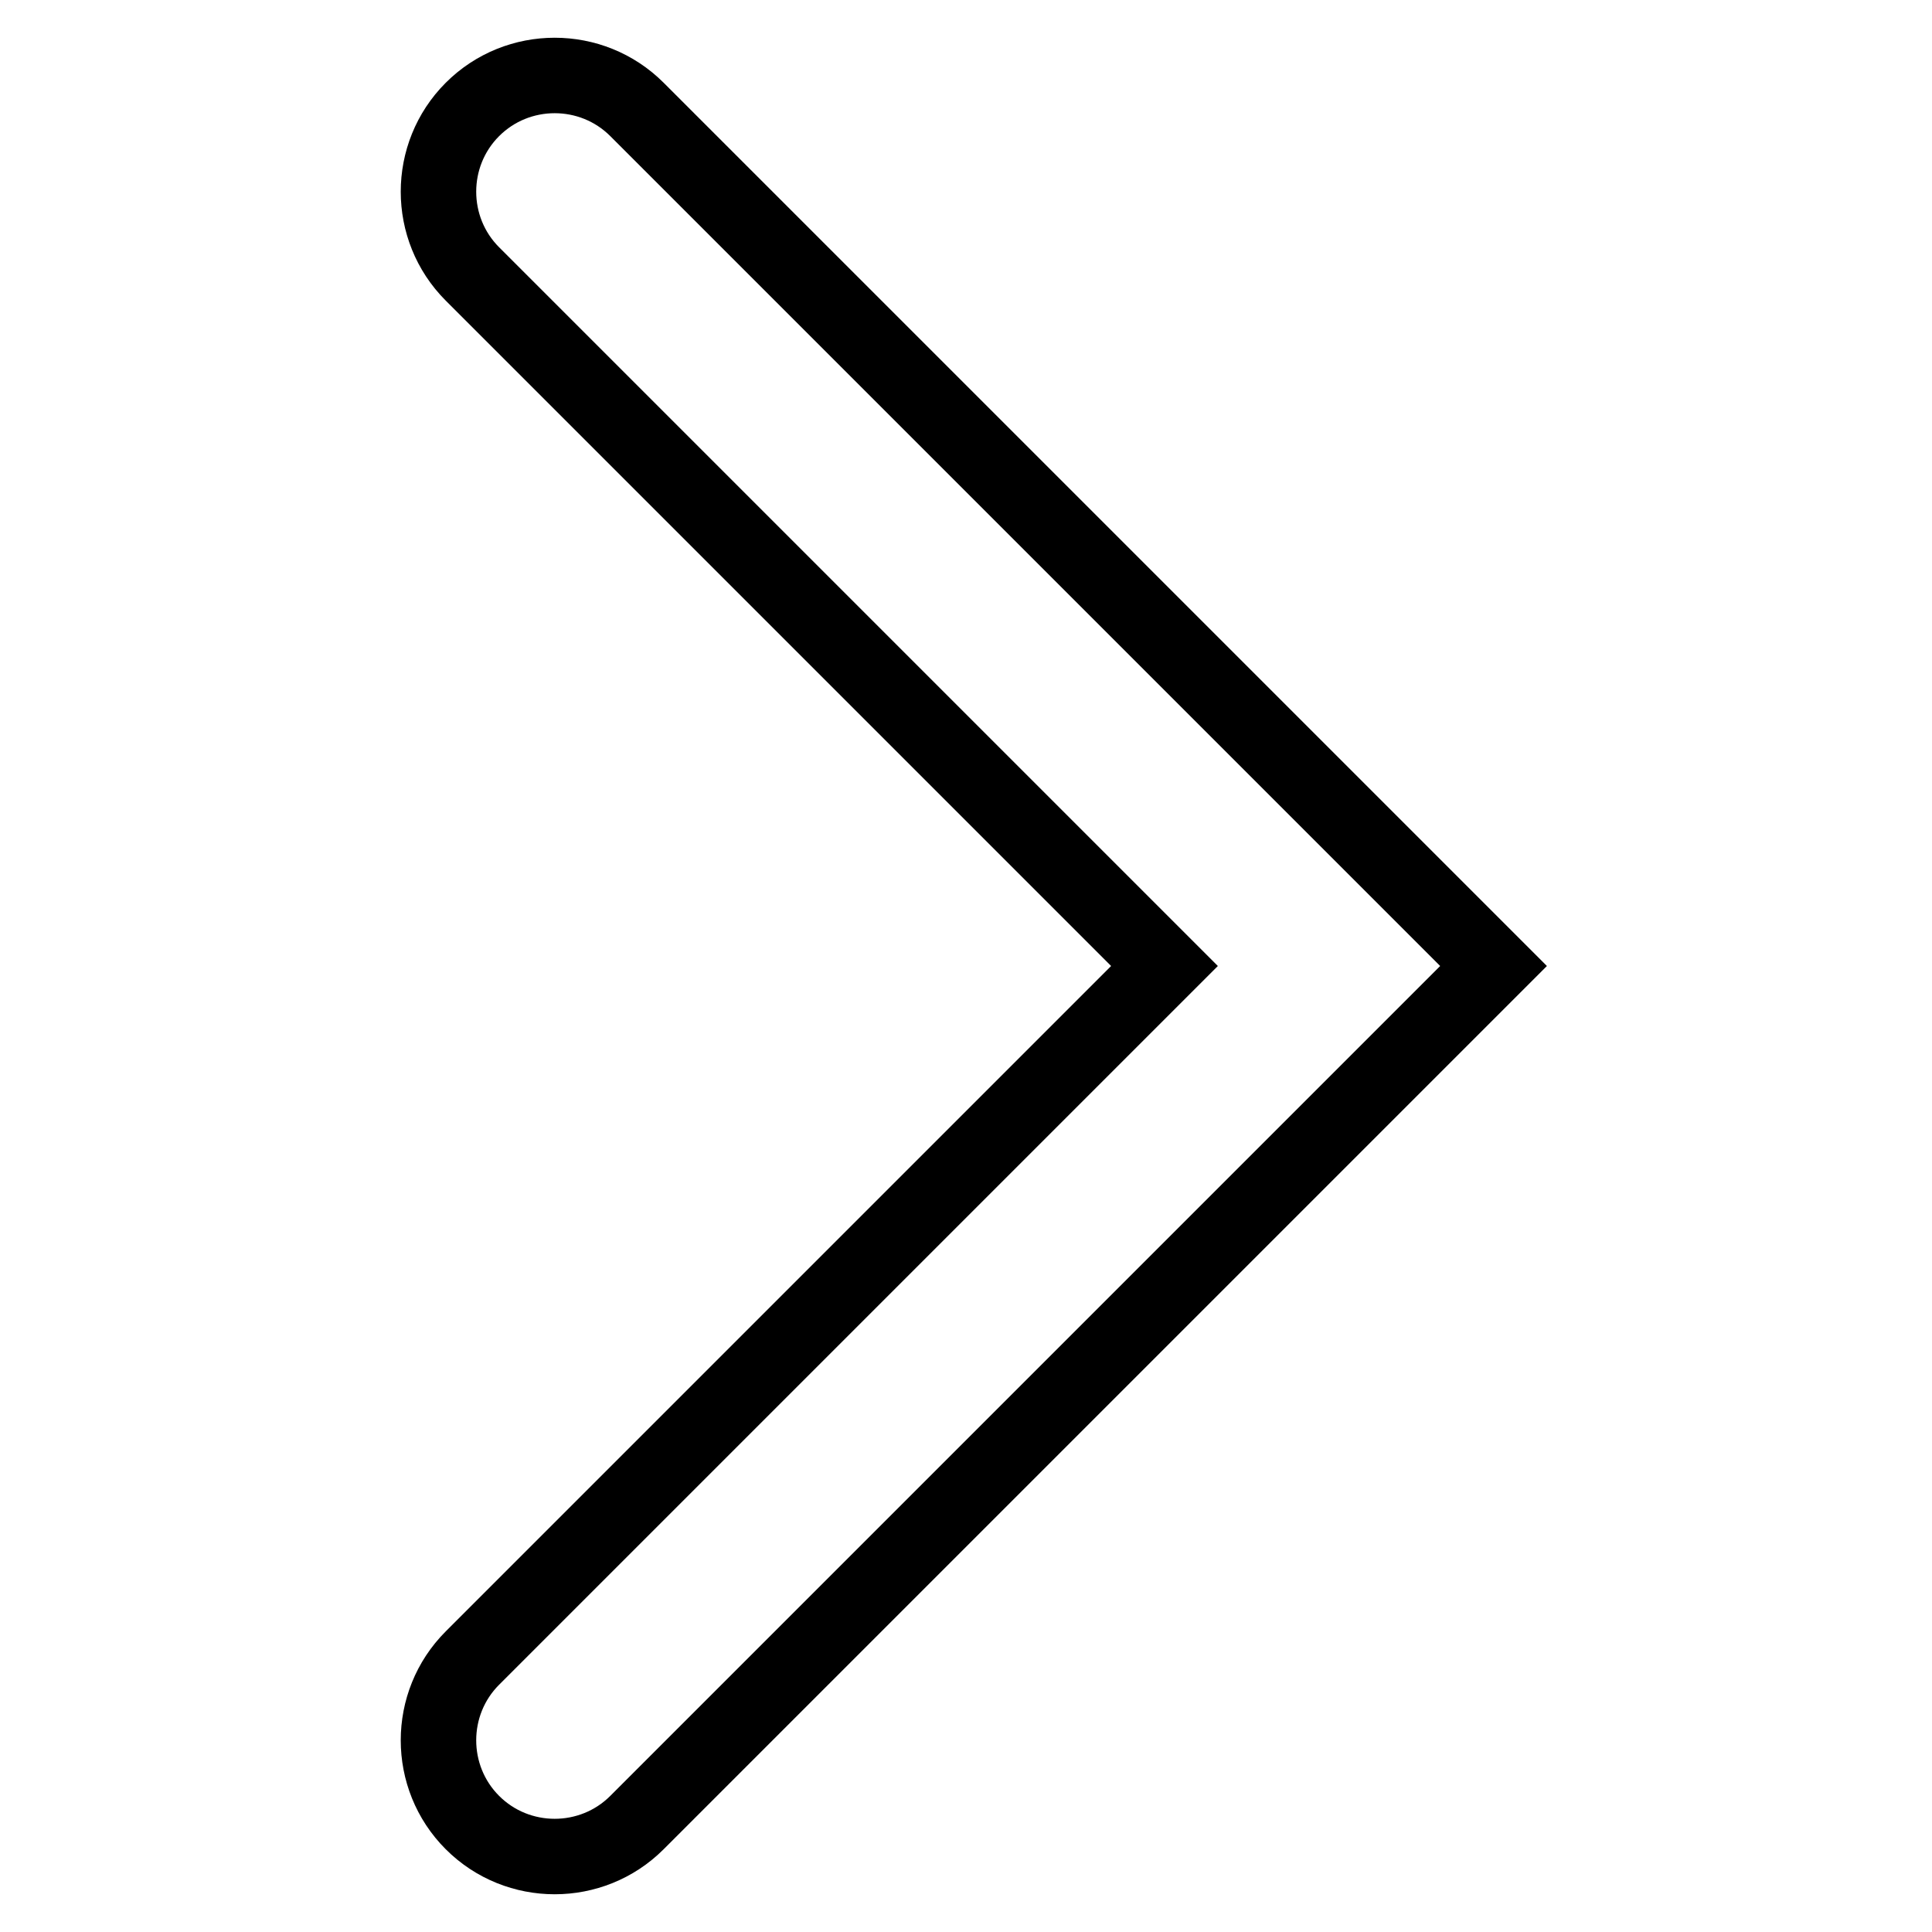 <?xml version="1.0" encoding="utf-8"?>
<!-- Svg Vector Icons : http://www.onlinewebfonts.com/icon -->
<!DOCTYPE svg PUBLIC "-//W3C//DTD SVG 1.1//EN" "http://www.w3.org/Graphics/SVG/1.1/DTD/svg11.dtd">
<svg version="1.1" xmlns="http://www.w3.org/2000/svg" xmlns:xlink="http://www.w3.org/1999/xlink" x="0px" y="0px" viewBox="0 0 256 256" enable-background="new 0 0 256 256" xml:space="preserve">
<g> <path stroke-width="10" fill-opacity="0" stroke="#000000"  d="M197.9,128L84.4,241.5c-6,6-15.8,6-21.8,0c-6-6-6-15.8,0-21.8l91.7-91.7L62.6,36.3c-6-6-6-15.8,0-21.8 s15.8-6,21.8,0L197.9,128L197.9,128z"/></g>
</svg>